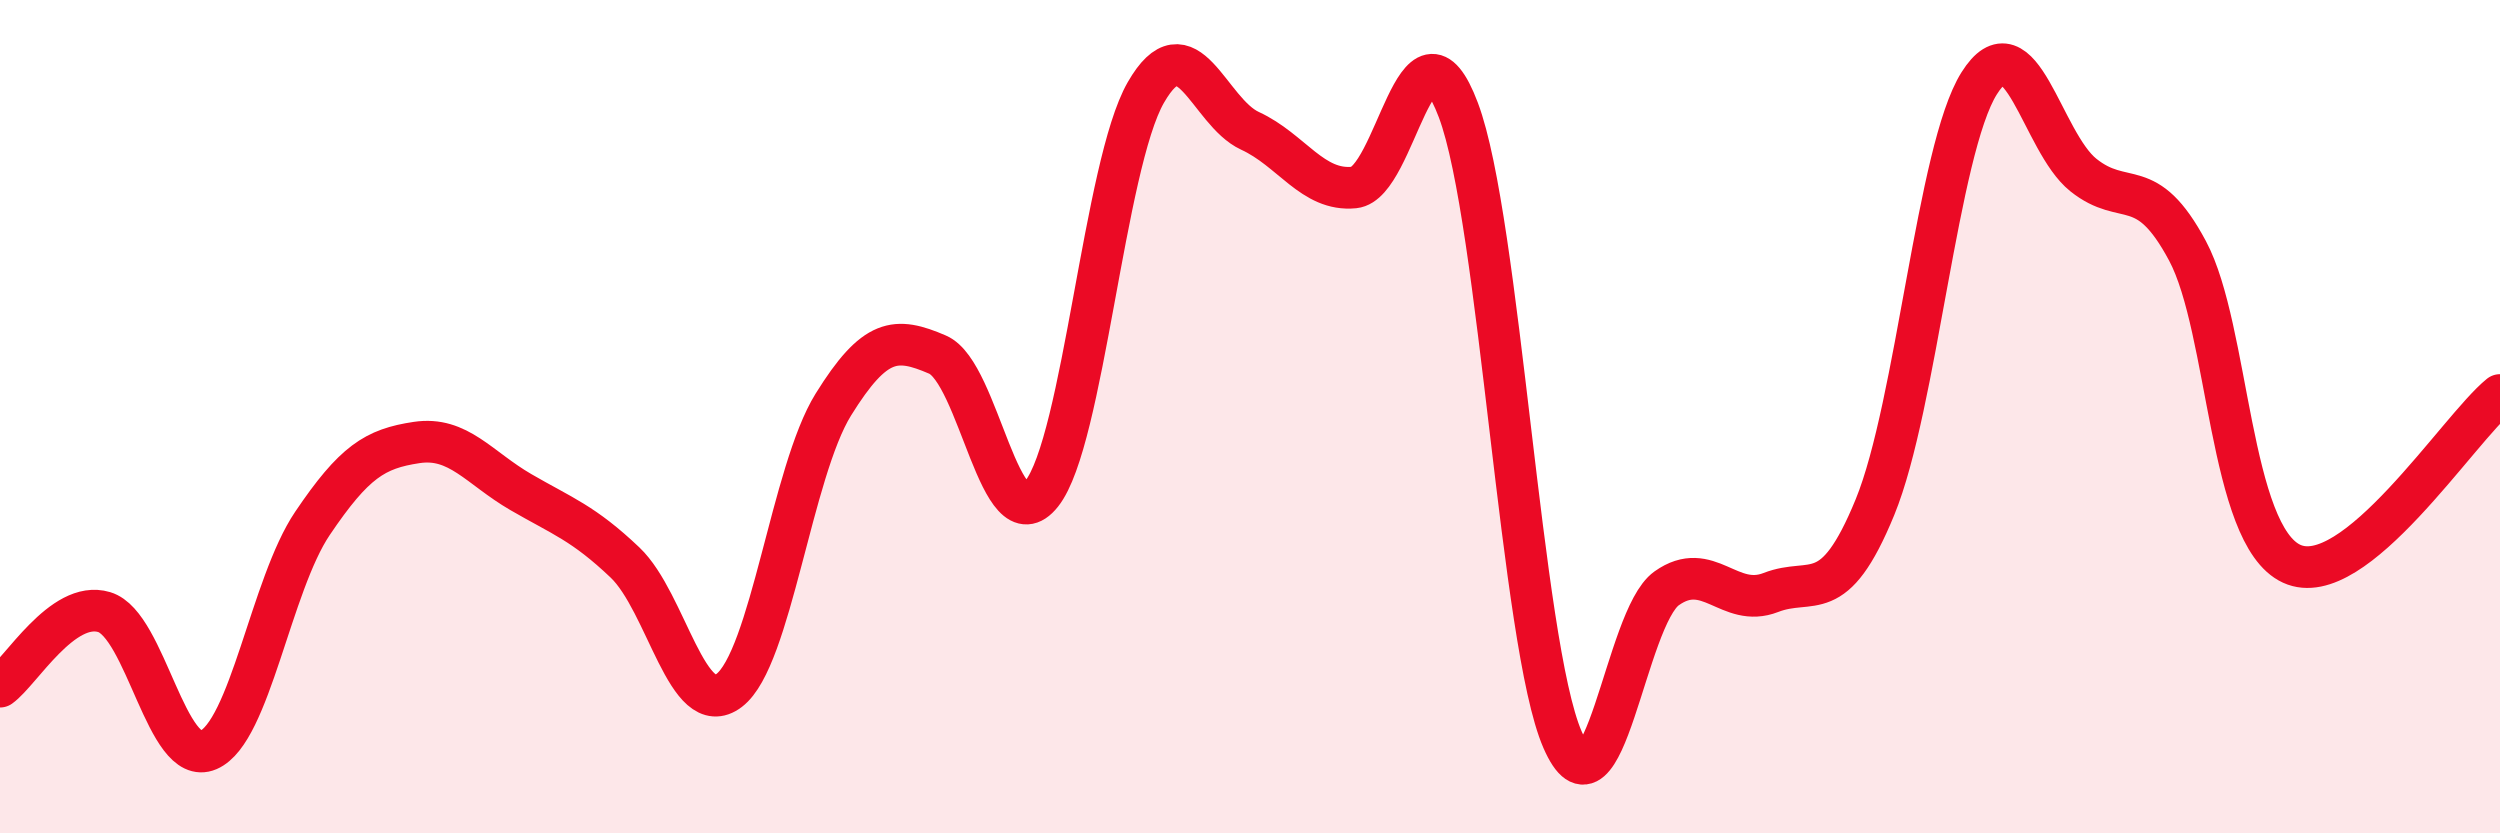 
    <svg width="60" height="20" viewBox="0 0 60 20" xmlns="http://www.w3.org/2000/svg">
      <path
        d="M 0,16.48 C 0.5,16.12 1.5,14.39 2.5,14.69 C 3.5,14.99 4,18.43 5,18 C 6,17.57 6.5,14.04 7.5,12.56 C 8.5,11.08 9,10.77 10,10.62 C 11,10.47 11.5,11.23 12.5,11.81 C 13.5,12.39 14,12.55 15,13.5 C 16,14.45 16.5,17.33 17.5,16.57 C 18.5,15.81 19,11.32 20,9.71 C 21,8.1 21.5,8.08 22.5,8.51 C 23.5,8.94 24,13.11 25,11.85 C 26,10.59 26.5,3.96 27.5,2.22 C 28.5,0.48 29,2.68 30,3.14 C 31,3.6 31.5,4.6 32.5,4.5 C 33.5,4.4 34,-0.01 35,2.64 C 36,5.29 36.5,15.45 37.5,17.75 C 38.5,20.05 39,14.83 40,14.12 C 41,13.41 41.5,14.61 42.5,14.22 C 43.5,13.83 44,14.61 45,12.17 C 46,9.73 46.5,3.59 47.5,2 C 48.5,0.41 49,3.4 50,4.2 C 51,5 51.5,4.15 52.5,6.02 C 53.5,7.89 53.5,12.84 55,13.53 C 56.5,14.22 59,10.29 60,9.48L60 20L0 20Z"
        fill="#EB0A25"
        opacity="0.1"
        stroke-linecap="round"
        stroke-linejoin="round"
      />
      <path
        d="M 0,16.48 C 0.5,16.12 1.5,14.39 2.5,14.69 C 3.5,14.99 4,18.43 5,18 C 6,17.57 6.5,14.04 7.5,12.56 C 8.5,11.08 9,10.77 10,10.62 C 11,10.47 11.5,11.23 12.5,11.81 C 13.5,12.39 14,12.55 15,13.5 C 16,14.45 16.5,17.33 17.5,16.57 C 18.5,15.81 19,11.32 20,9.71 C 21,8.1 21.5,8.08 22.5,8.51 C 23.5,8.94 24,13.11 25,11.85 C 26,10.59 26.5,3.96 27.5,2.22 C 28.5,0.48 29,2.68 30,3.14 C 31,3.6 31.5,4.6 32.5,4.5 C 33.5,4.4 34,-0.01 35,2.64 C 36,5.29 36.5,15.45 37.5,17.75 C 38.5,20.05 39,14.83 40,14.12 C 41,13.41 41.5,14.61 42.5,14.22 C 43.5,13.83 44,14.61 45,12.17 C 46,9.73 46.5,3.59 47.5,2 C 48.5,0.41 49,3.4 50,4.2 C 51,5 51.5,4.15 52.5,6.02 C 53.5,7.89 53.5,12.84 55,13.53 C 56.5,14.22 59,10.29 60,9.48"
        stroke="#EB0A25"
        stroke-width="1"
        fill="none"
        stroke-linecap="round"
        stroke-linejoin="round"
      />
    </svg>
  